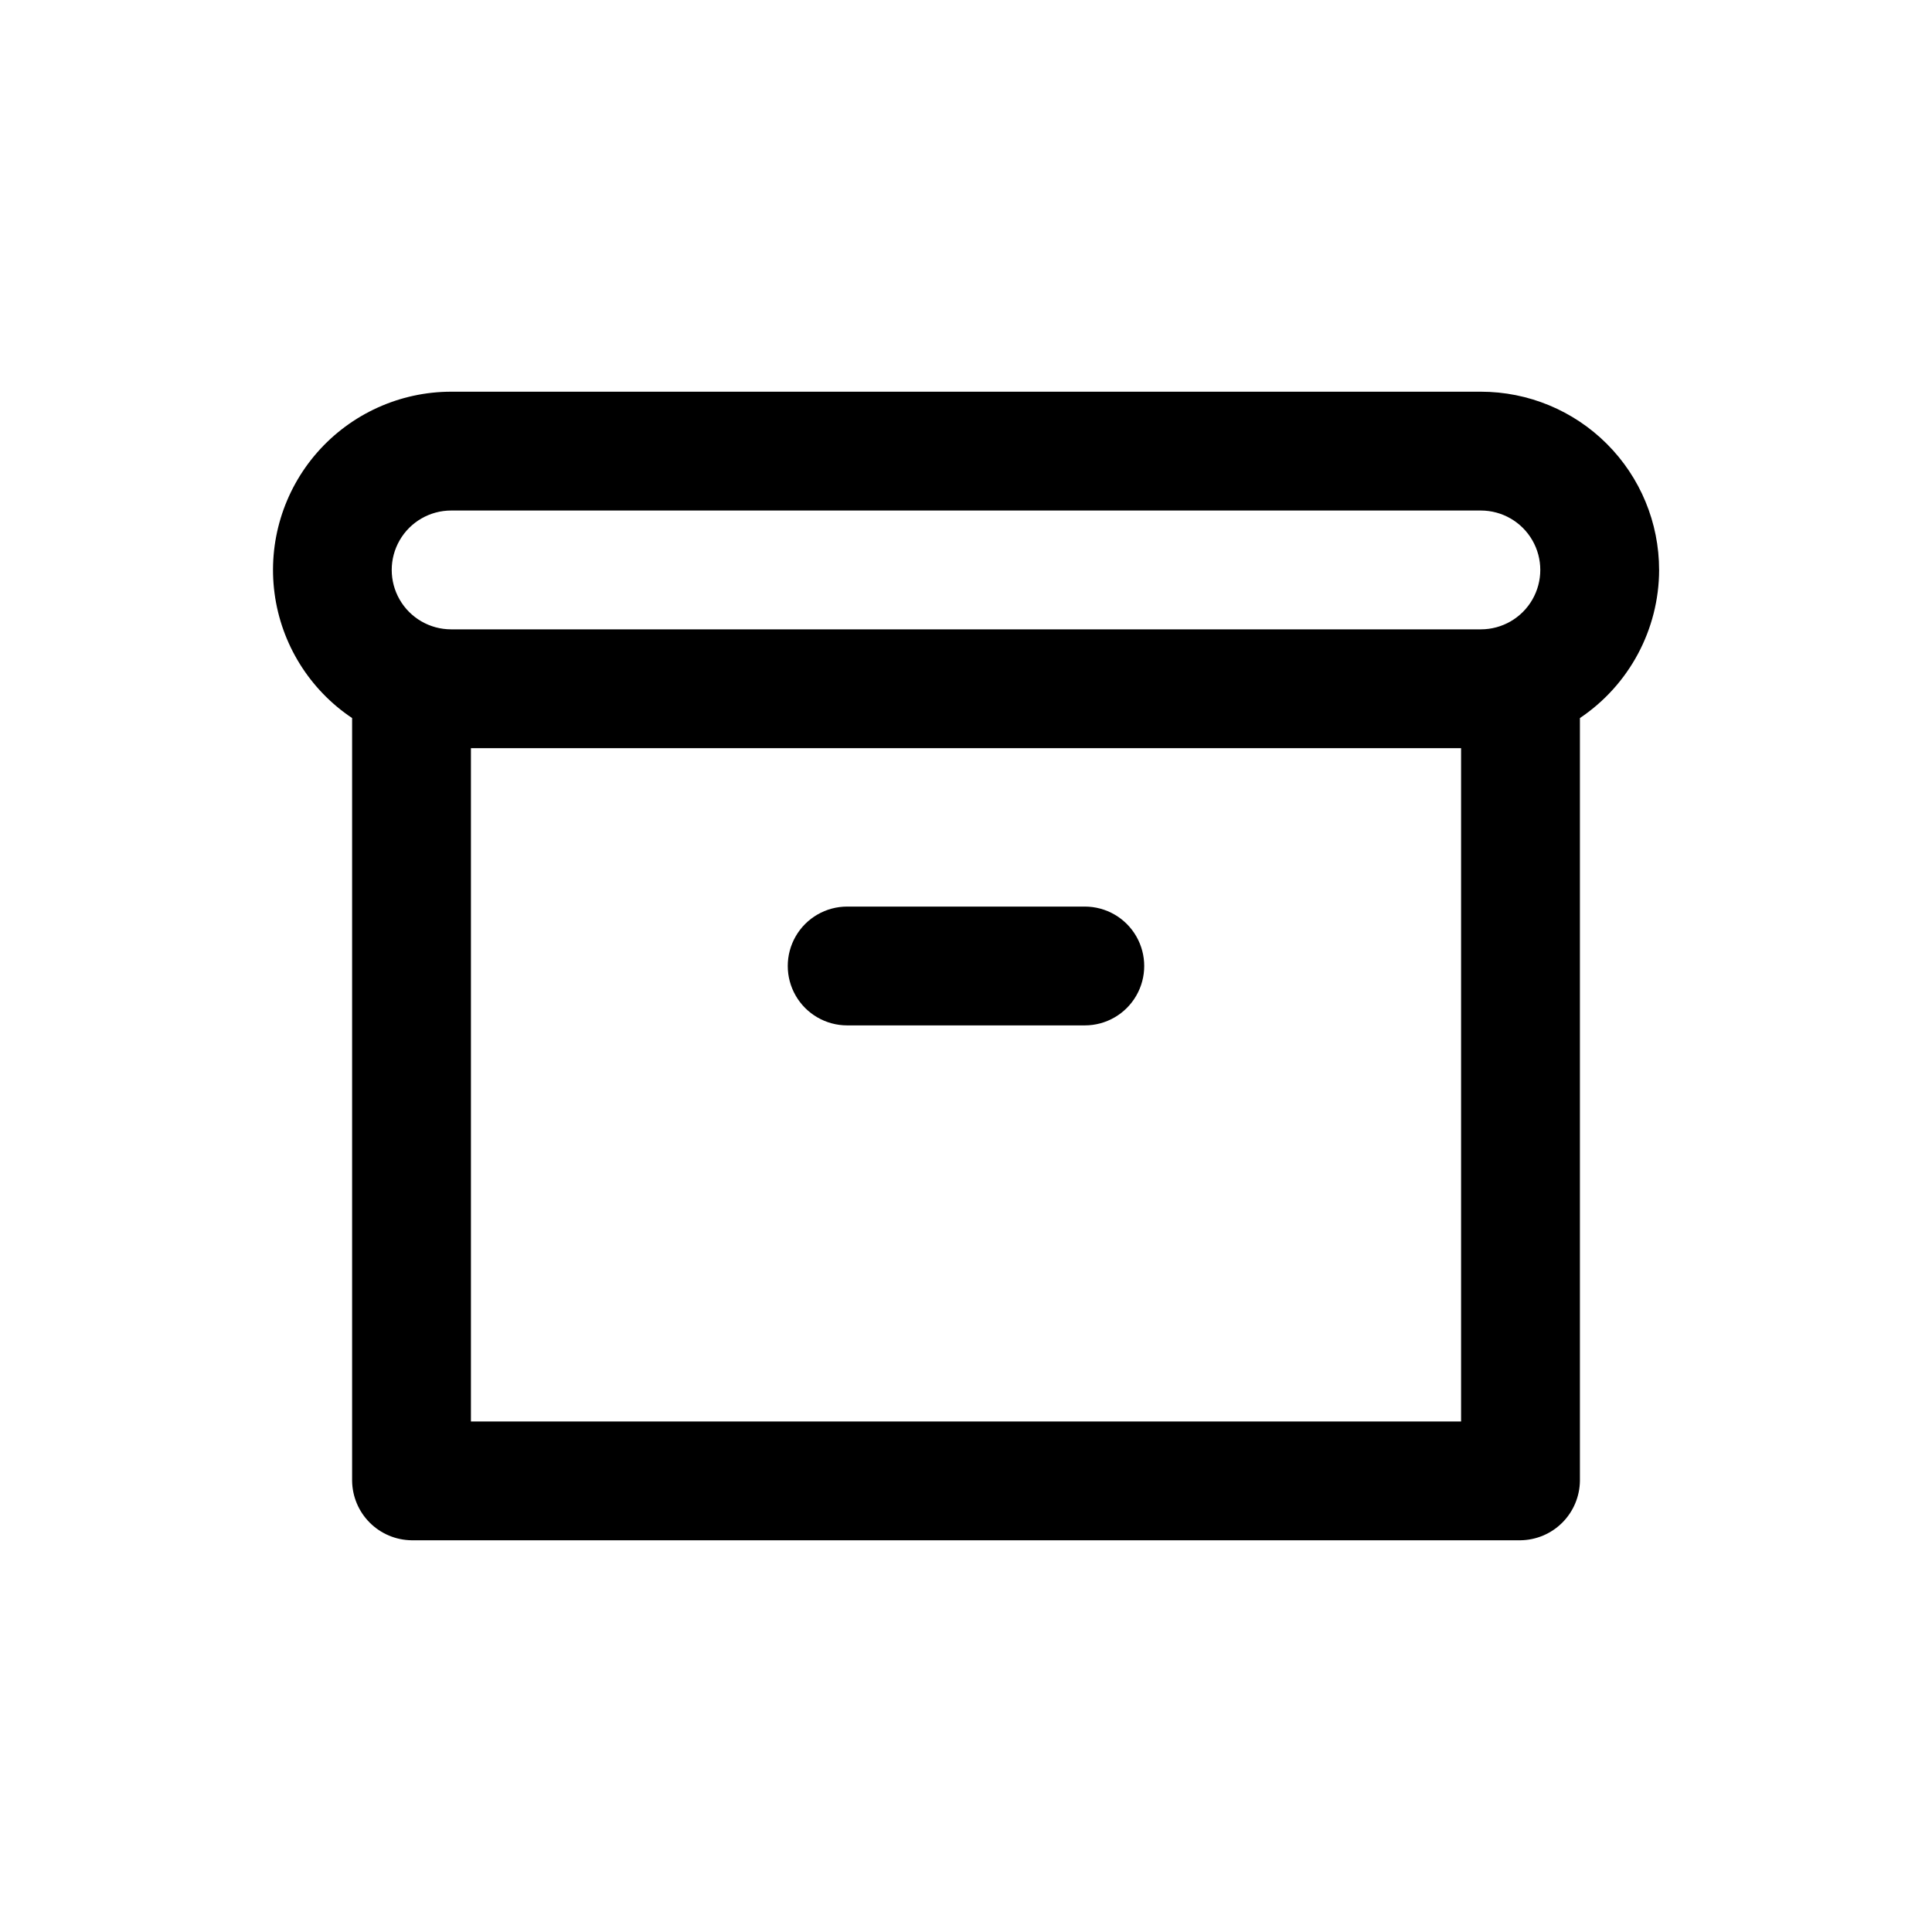<?xml version="1.0" encoding="UTF-8"?>
<!-- Uploaded to: ICON Repo, www.svgrepo.com, Generator: ICON Repo Mixer Tools -->
<svg fill="#000000" width="800px" height="800px" version="1.1" viewBox="144 144 512 512" xmlns="http://www.w3.org/2000/svg">
 <g>
  <path d="m583.68 295.04c0-12.527-4.977-24.543-13.836-33.398-8.855-8.859-20.871-13.836-33.398-13.836h-272.89c-13.594 0.008-26.527 5.875-35.492 16.098-8.961 10.223-13.082 23.809-11.312 37.289 1.773 13.48 9.266 25.543 20.562 33.102v202.15c0.055 4.16 1.73 8.133 4.672 11.074 2.941 2.941 6.914 4.617 11.074 4.672h293.89c4.16-0.055 8.133-1.73 11.074-4.672 2.941-2.941 4.617-6.914 4.672-11.074v-202.15c13.082-8.785 20.949-23.496 20.992-39.254zm-320.13-15.746h272.9-0.004c5.625 0 10.824 3.004 13.637 7.875 2.812 4.871 2.812 10.871 0 15.742s-8.012 7.871-13.637 7.871h-272.89c-5.625 0-10.824-3-13.637-7.871s-2.812-10.871 0-15.742c2.812-4.871 8.012-7.875 13.637-7.875zm267.65 241.41h-262.4v-178.43h262.4z"/>
  <path d="m368.51 415.74h62.977c5.625 0 10.82-3 13.633-7.871s2.812-10.875 0-15.746-8.008-7.871-13.633-7.871h-62.977c-5.625 0-10.824 3-13.637 7.871s-2.812 10.875 0 15.746 8.012 7.871 13.637 7.871z"/>
 </g>
</svg>
